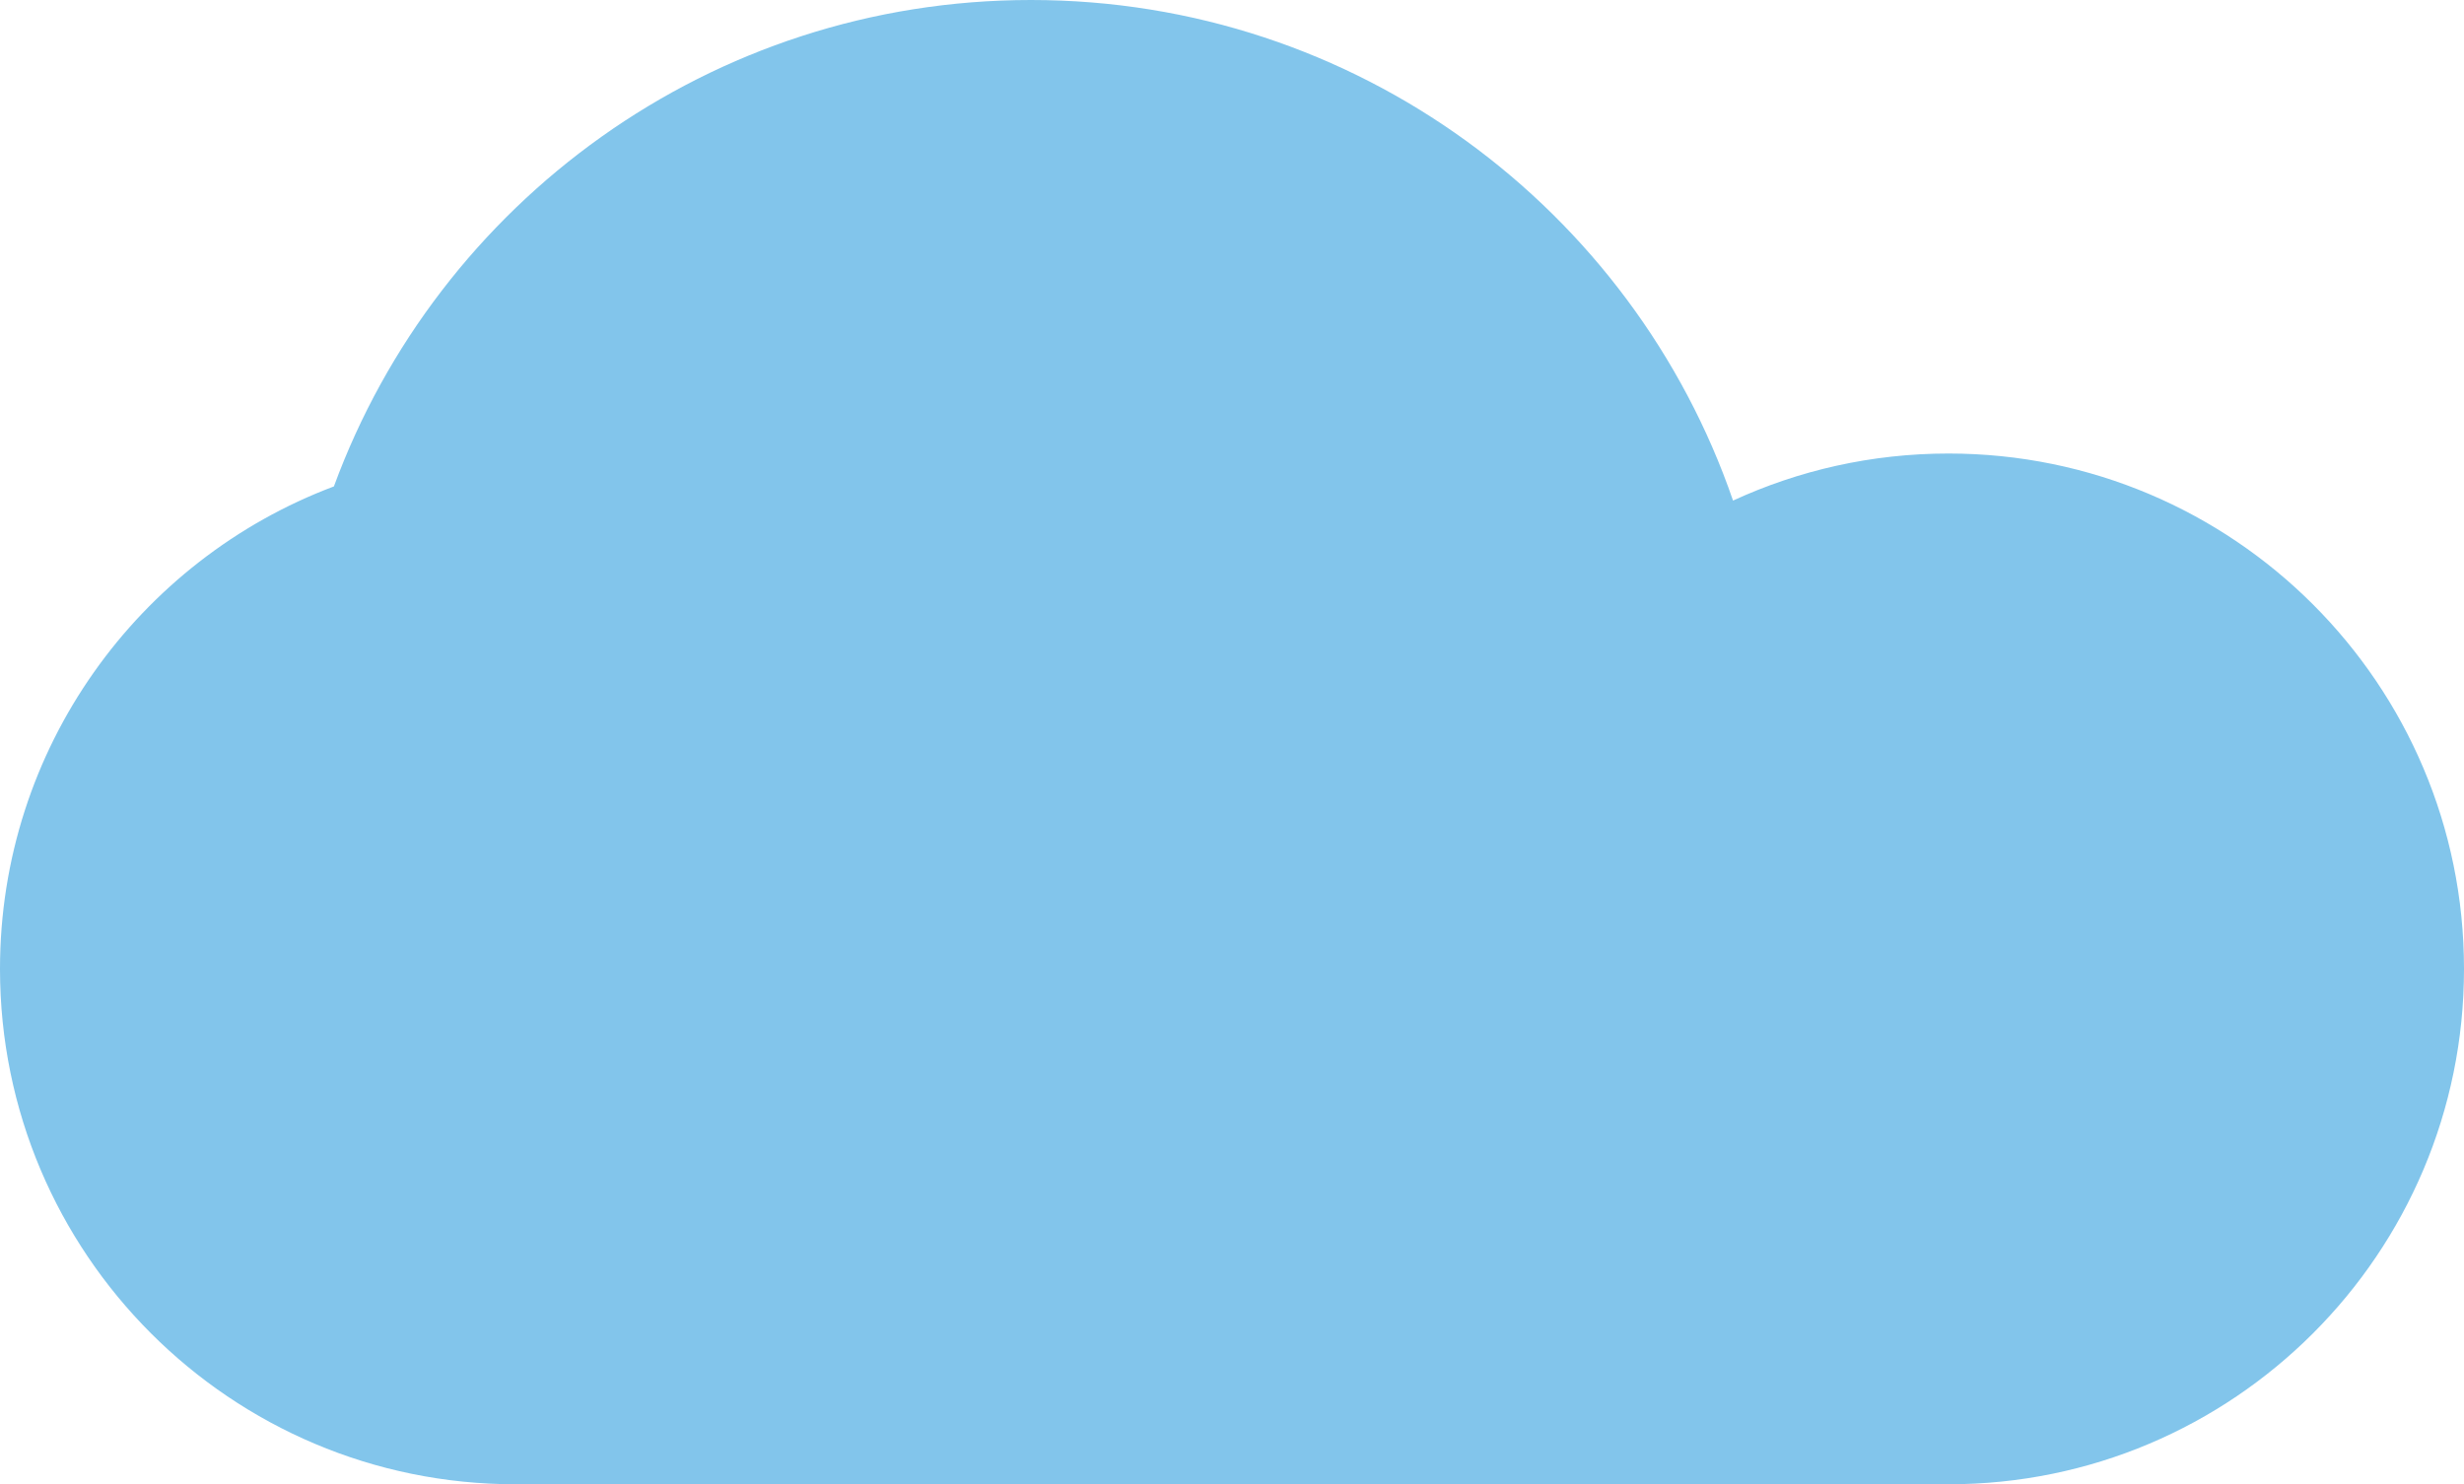 <?xml version="1.0" encoding="UTF-8"?>
<svg width="239px" height="144px" viewBox="0 0 239 144" version="1.1" xmlns="http://www.w3.org/2000/svg" xmlns:xlink="http://www.w3.org/1999/xlink">
    <!-- Generator: Sketch 64 (93537) - https://sketch.com -->
    <title>Combined Shape</title>
    <desc>Created with Sketch.</desc>
    <g id="Page-feedback-20-04-15" stroke="none" stroke-width="1" fill="none" fill-rule="evenodd">
        <g id="green-gas-horizontal-story" transform="translate(-2870, -68)" fill="#82C5EB">
            <g id="Biogase" transform="translate(1692, -13)">
                <path d="M1228,225 C1200.386,225 1178,202.614 1178,175 C1178,147.386 1200.386,125 1228,125 C1235.462,125 1242.542,126.635 1248.901,129.565 C1258.623,101.305 1285.44,81 1317,81 C1348.046,81 1374.503,100.65 1384.612,128.191 C1403.537,135.314 1417,153.585 1417,175 C1417,202.614 1394.614,225 1367,225 L1367,225 Z" id="Combined-Shape" transform="translate(1297.5, 153) scale(-1, 1) translate(-1297.5, -153) "></path>
            </g>
        </g>
    </g>
</svg>